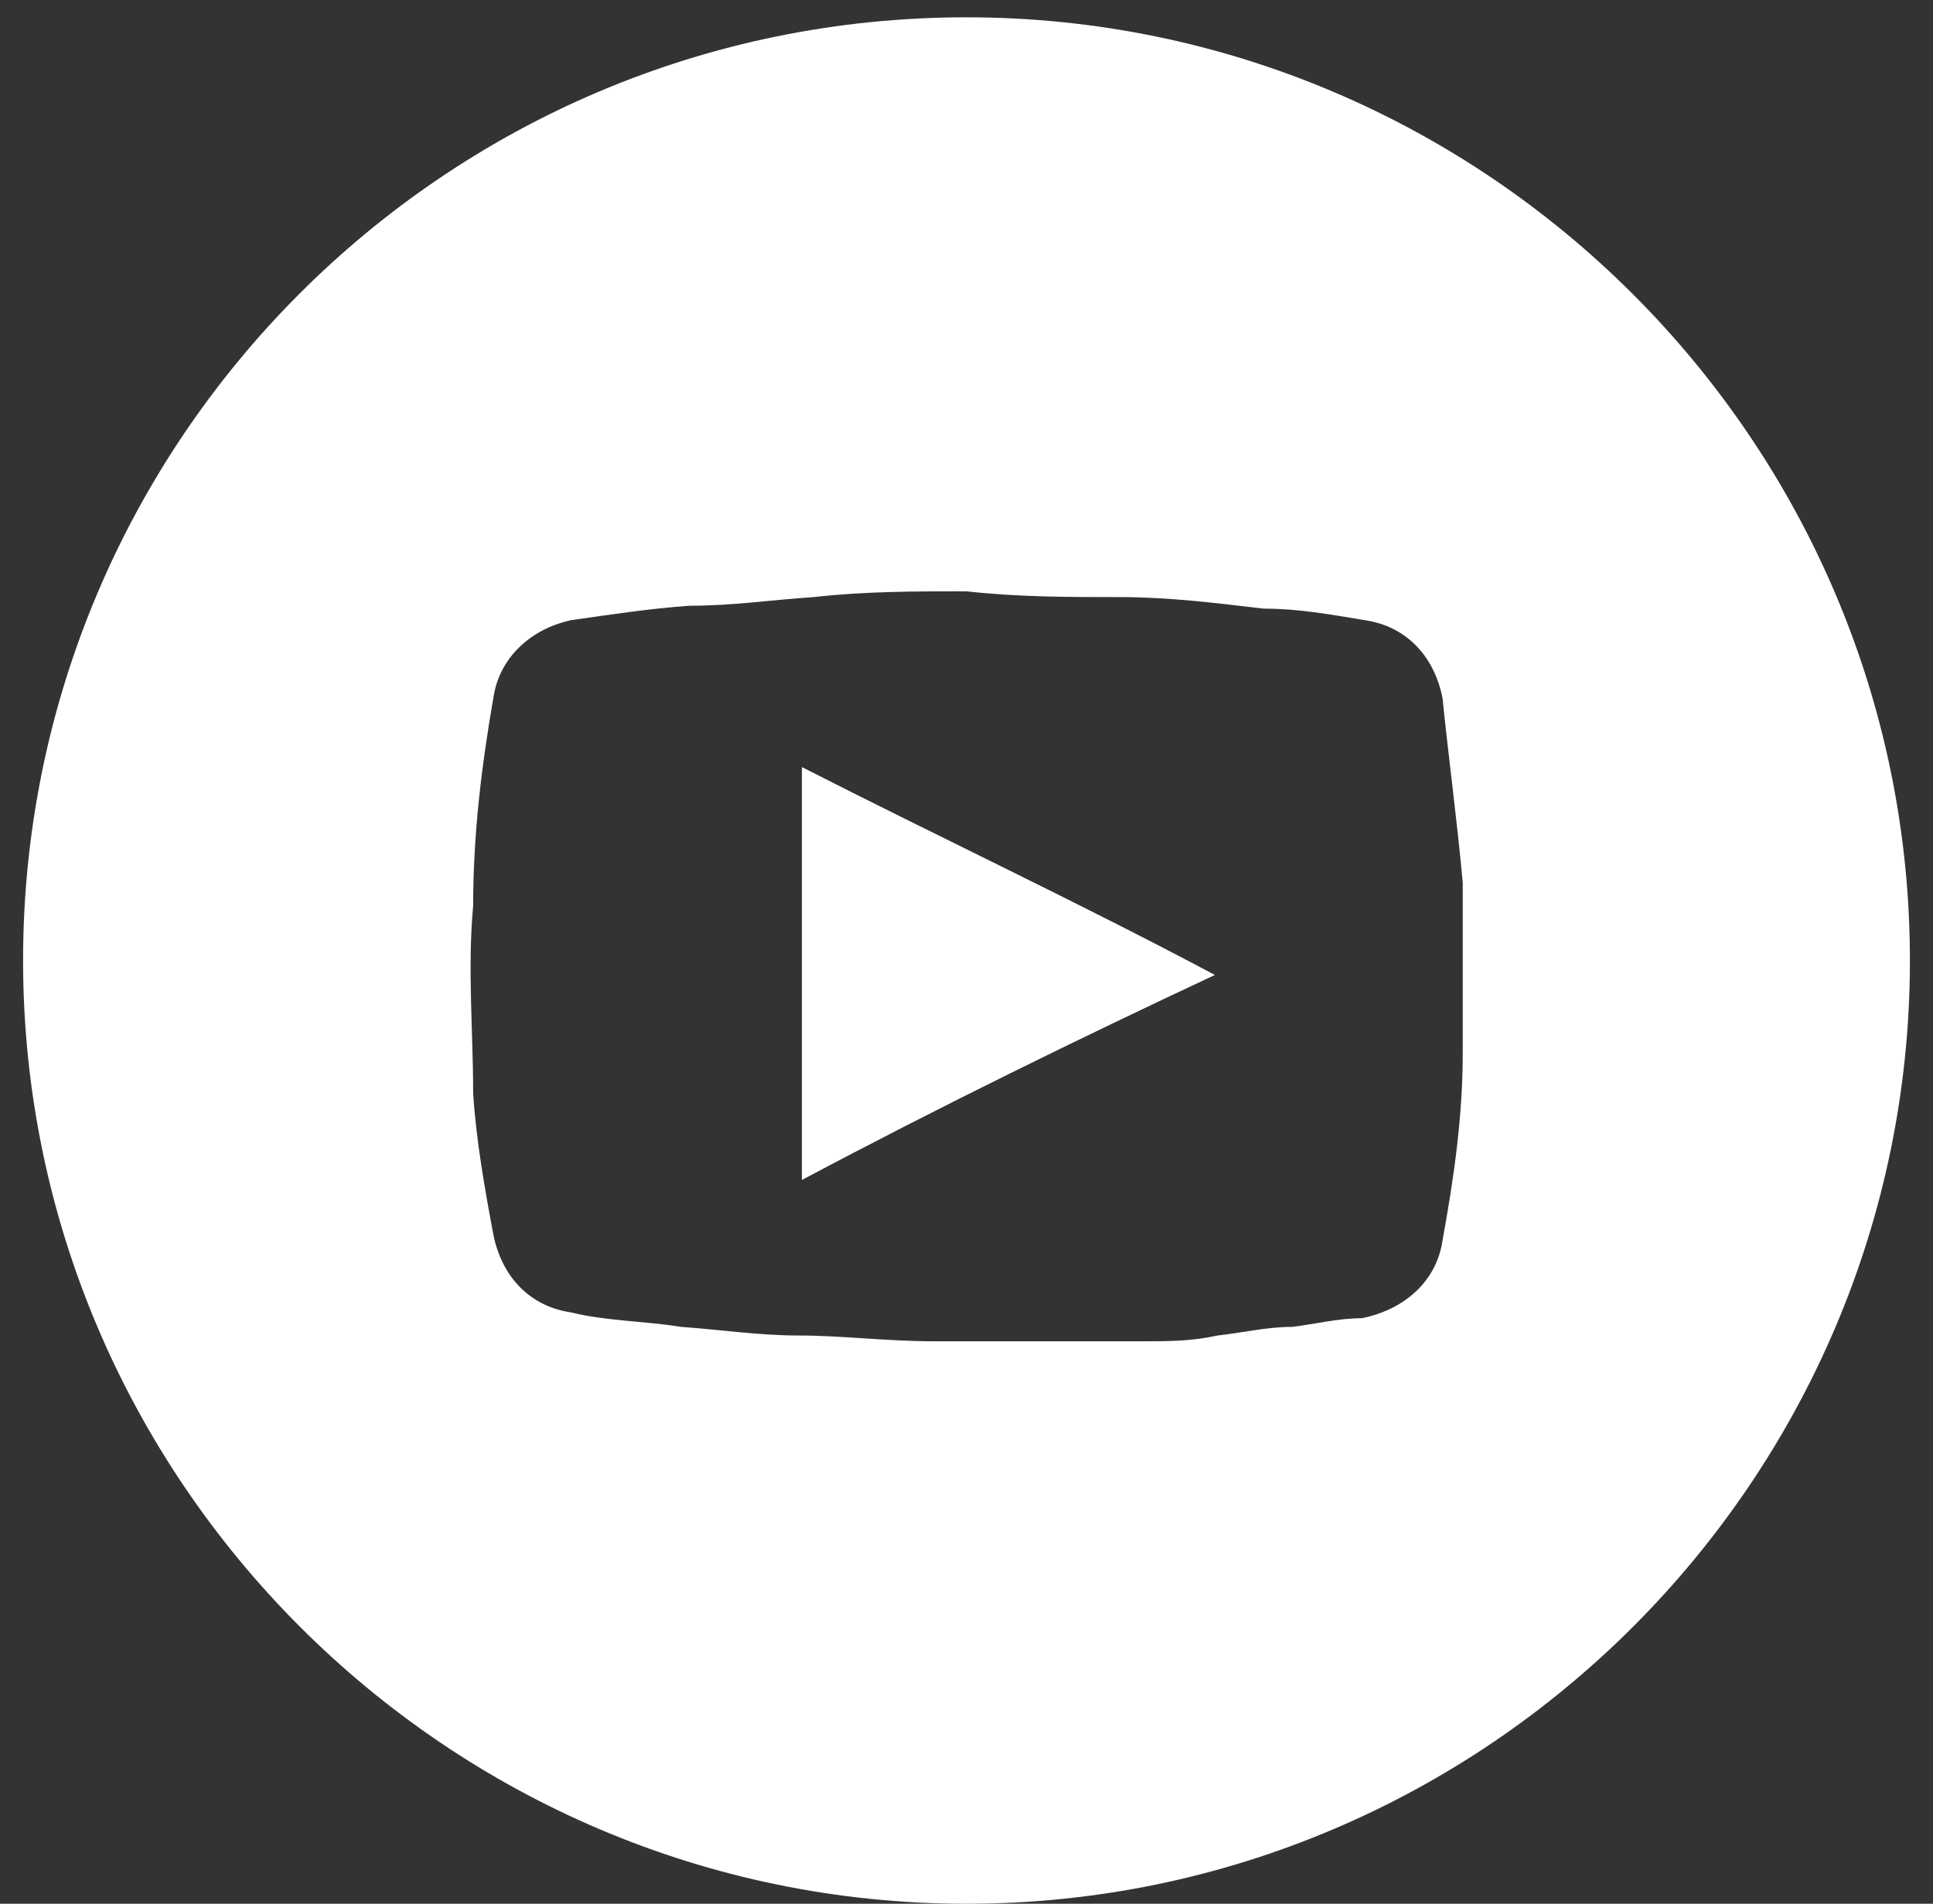 <svg width="67" height="66" viewBox="0 0 67 66" fill="none" xmlns="http://www.w3.org/2000/svg">
<rect x="0" y="0" width="67" height="66" fill="#333333" stroke="none"/>
<path d="M33.5 0.6C15.4 0.6 0.8 15.3 0.8 33.3C0.8 51.3 15.5 66 33.5 66C51.5 66 66.2 51.3 66.2 33.3C66.2 15.3 51.5 0.6 33.5 0.6ZM50.7 36.5C50.7 38.7 50.4 40.8 50 43C49.8 44.4 48.7 45.4 47.2 45.7C46.4 45.7 45.6 45.9 44.8 46C43.9 46 43.1 46.2 42.2 46.3C41.3 46.5 40.5 46.5 39.6 46.5C38.9 46.5 38.1 46.5 37.4 46.5C35.8 46.5 34.1 46.5 32.4 46.5C30.7 46.5 29.2 46.3 27.7 46.3C26.3 46.3 25 46.1 23.6 46C22.4 45.8 21 45.8 19.8 45.5C18.4 45.3 17.4 44.3 17.1 42.8C16.8 41.2 16.5 39.5 16.4 37.9C16.4 35.7 16.2 33.6 16.4 31.4C16.4 28.9 16.7 26.5 17.1 24.2C17.3 22.8 18.4 21.8 19.8 21.5C21.2 21.3 22.5 21.1 23.9 21C25.4 21 26.7 20.8 28.2 20.7C30 20.5 31.7 20.5 33.5 20.5C35.3 20.7 37 20.7 38.8 20.7C40.5 20.7 42.1 20.9 43.8 21.1C45 21.1 46.1 21.3 47.3 21.5C48.7 21.7 49.7 22.7 50 24.2C50.2 26.2 50.5 28.4 50.7 30.6C50.7 32.5 50.7 34.4 50.7 36.3V36.5Z" fill="white"/>
<path d="M42.1 33.8C37.4 36 32.5 38.4 27.8 40.9V26.6C32.5 29 37.4 31.3 42.1 33.8Z" fill="white"/>
<path d="M42.1 33.8C37.4 36 32.5 38.4 27.8 40.9V26.6C32.5 29 37.4 31.3 42.1 33.8Z" fill="white"/>
</svg>
